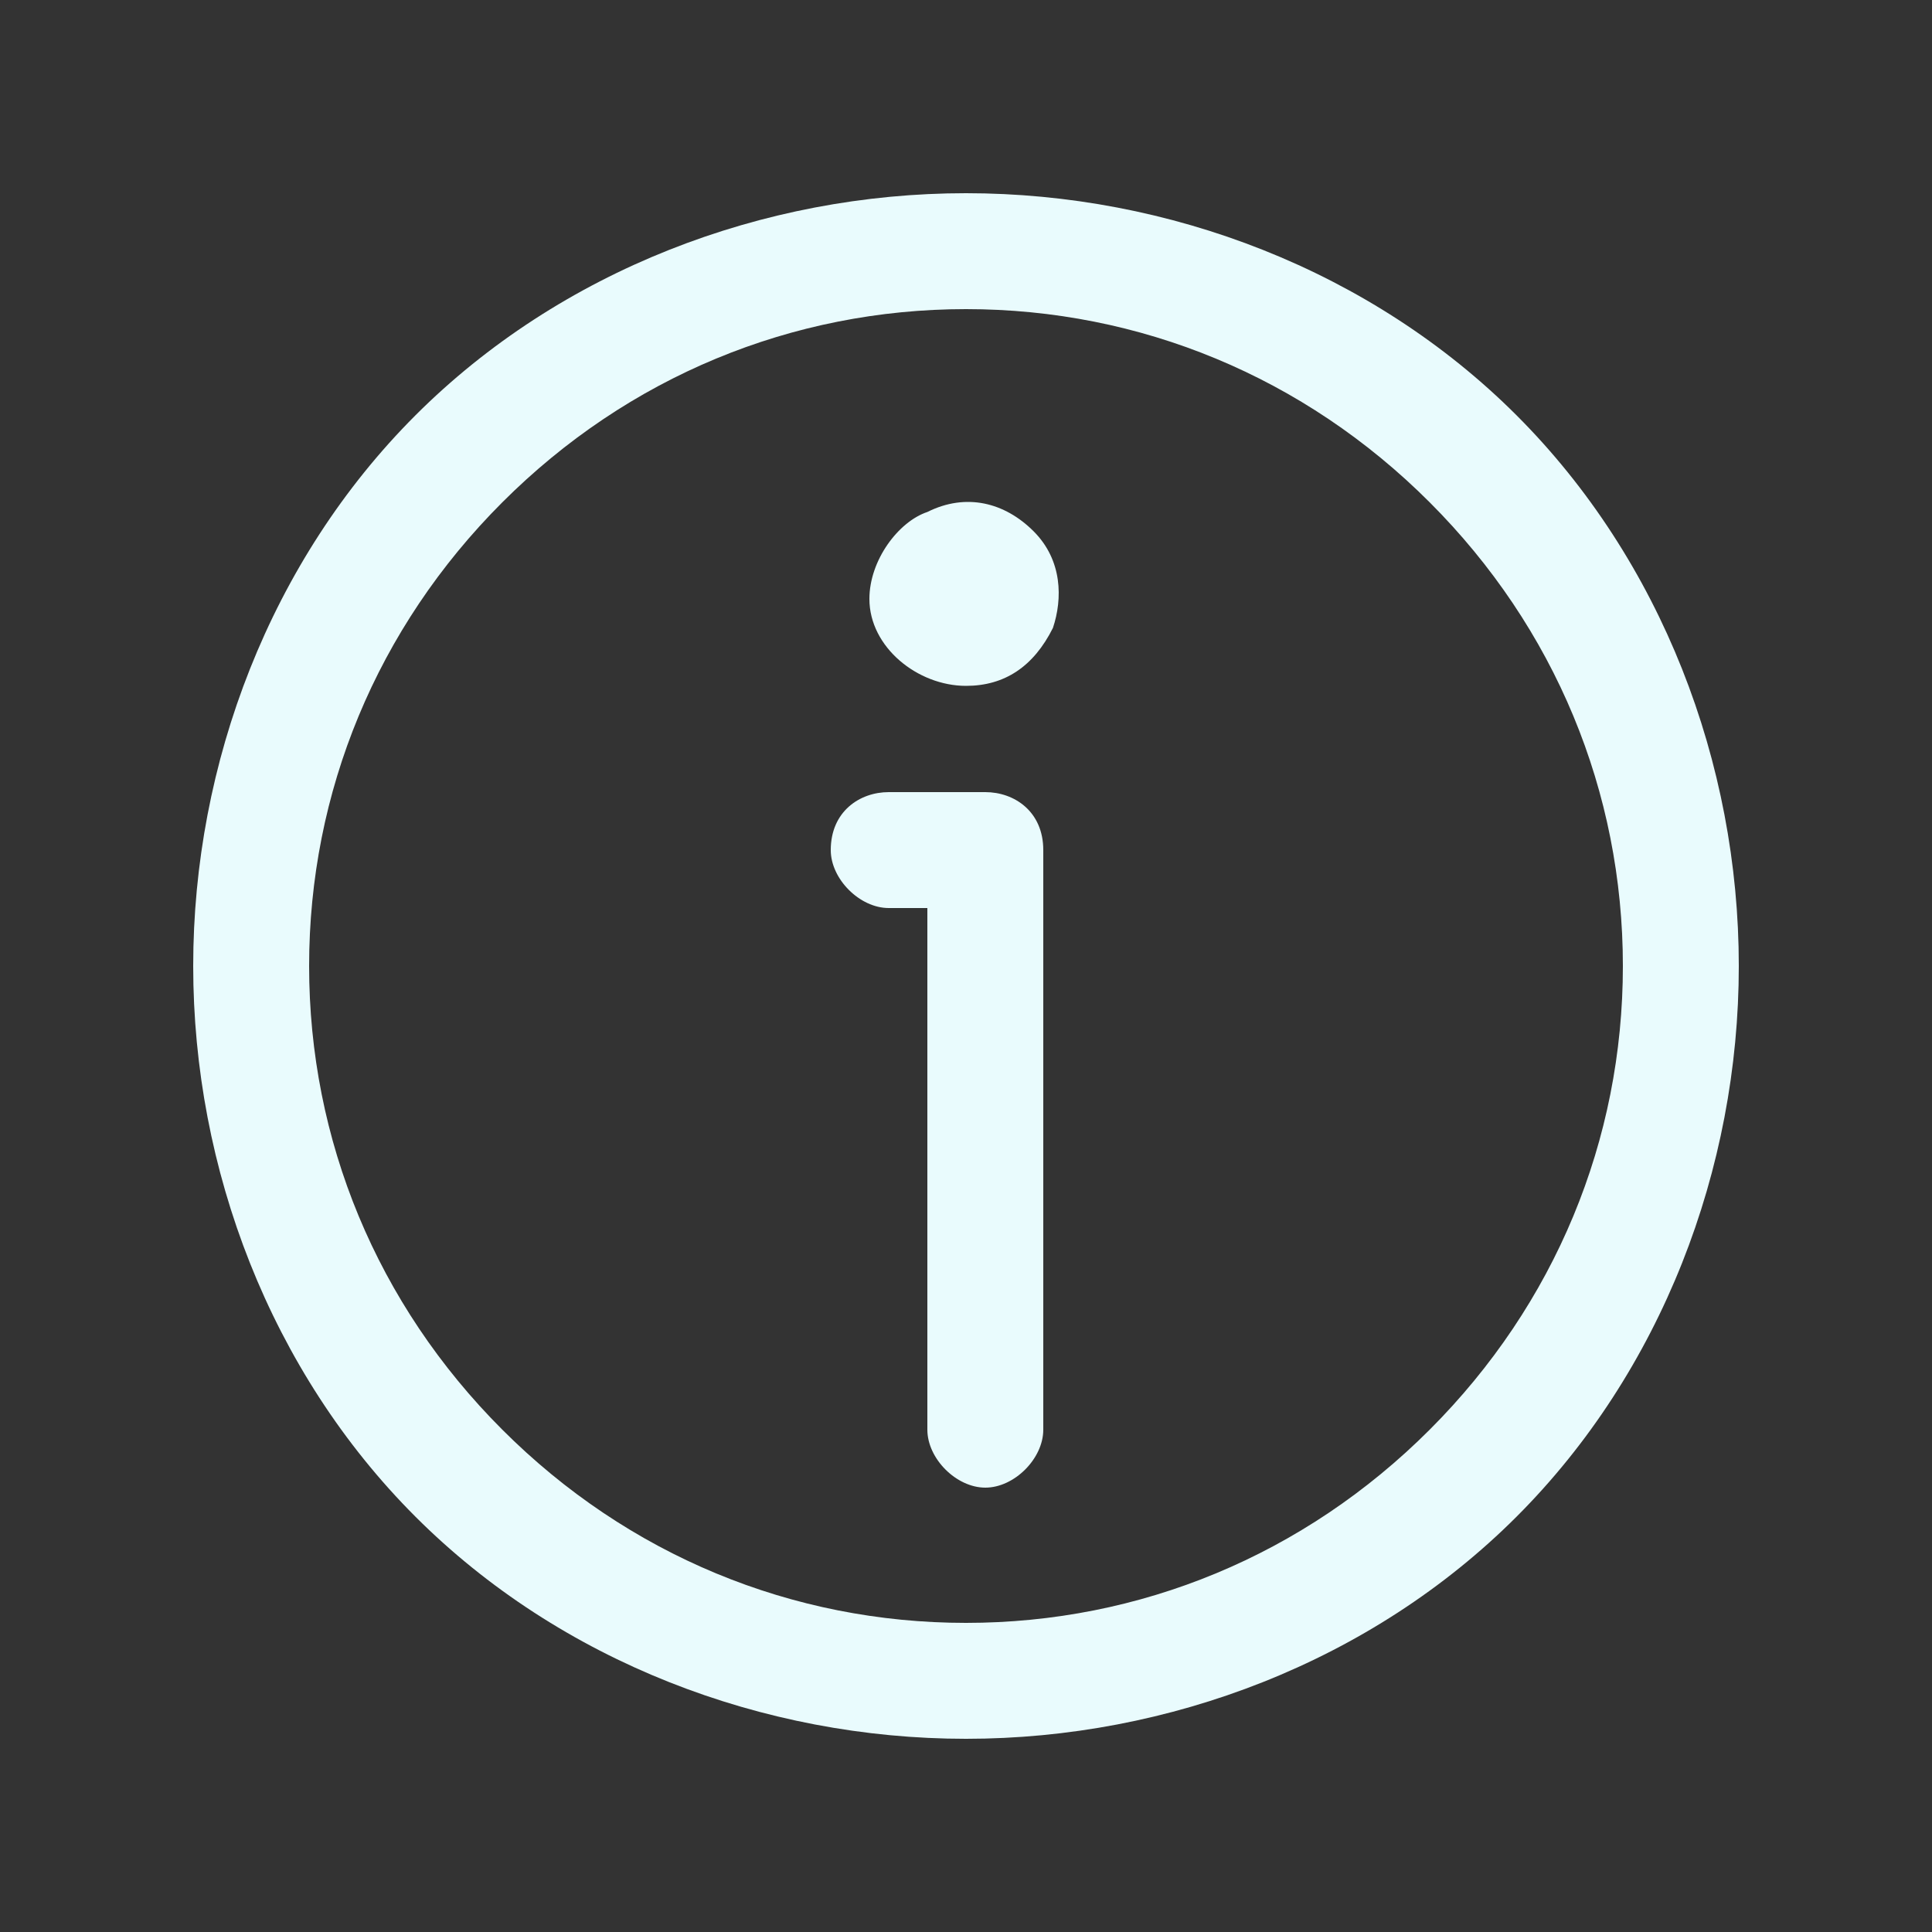 <svg version="1.2" xmlns="http://www.w3.org/2000/svg" viewBox="0 0 20 20" width="20" height="20"><rect x="0" y="0" width="20" height="20" fill="#333333" stroke="none"/><style>.a{fill:#e9fbfd}</style><path class="a" d="m10 18c2.1 0 4.2-0.8 5.7-2.3 1.5-1.5 2.3-3.6 2.3-5.7 0-2.1-0.8-4.2-2.3-5.7-1.5-1.5-3.6-2.3-5.7-2.3-2.1 0-4.2 0.8-5.7 2.3-1.5 1.5-2.3 3.6-2.3 5.7 0 2.1 0.8 4.2 2.3 5.7 1.5 1.5 3.6 2.3 5.7 2.3zm0-14.8c1.8 0 3.5 0.7 4.8 2 1.3 1.3 2 3 2 4.8 0 1.8-0.7 3.5-2 4.8-1.3 1.3-3 2-4.8 2-1.8 0-3.5-0.7-4.8-2-1.3-1.3-2-3-2-4.8 0-1.8 0.7-3.5 2-4.8 1.3-1.3 3-2 4.8-2zm-1.4 5.6c0-0.4 0.3-0.6 0.6-0.6h1c0.3 0 0.6 0.2 0.6 0.6v6c0 0.3-0.3 0.6-0.6 0.6-0.3 0-0.6-0.3-0.6-0.6v-5.4h-0.4c-0.3 0-0.6-0.3-0.6-0.6zm0.4-2.6c0-0.4 0.3-0.8 0.6-0.9 0.4-0.2 0.8-0.1 1.1 0.2 0.3 0.3 0.3 0.7 0.2 1-0.2 0.4-0.5 0.6-0.9 0.6-0.5 0-1-0.4-1-0.9z"/></svg>